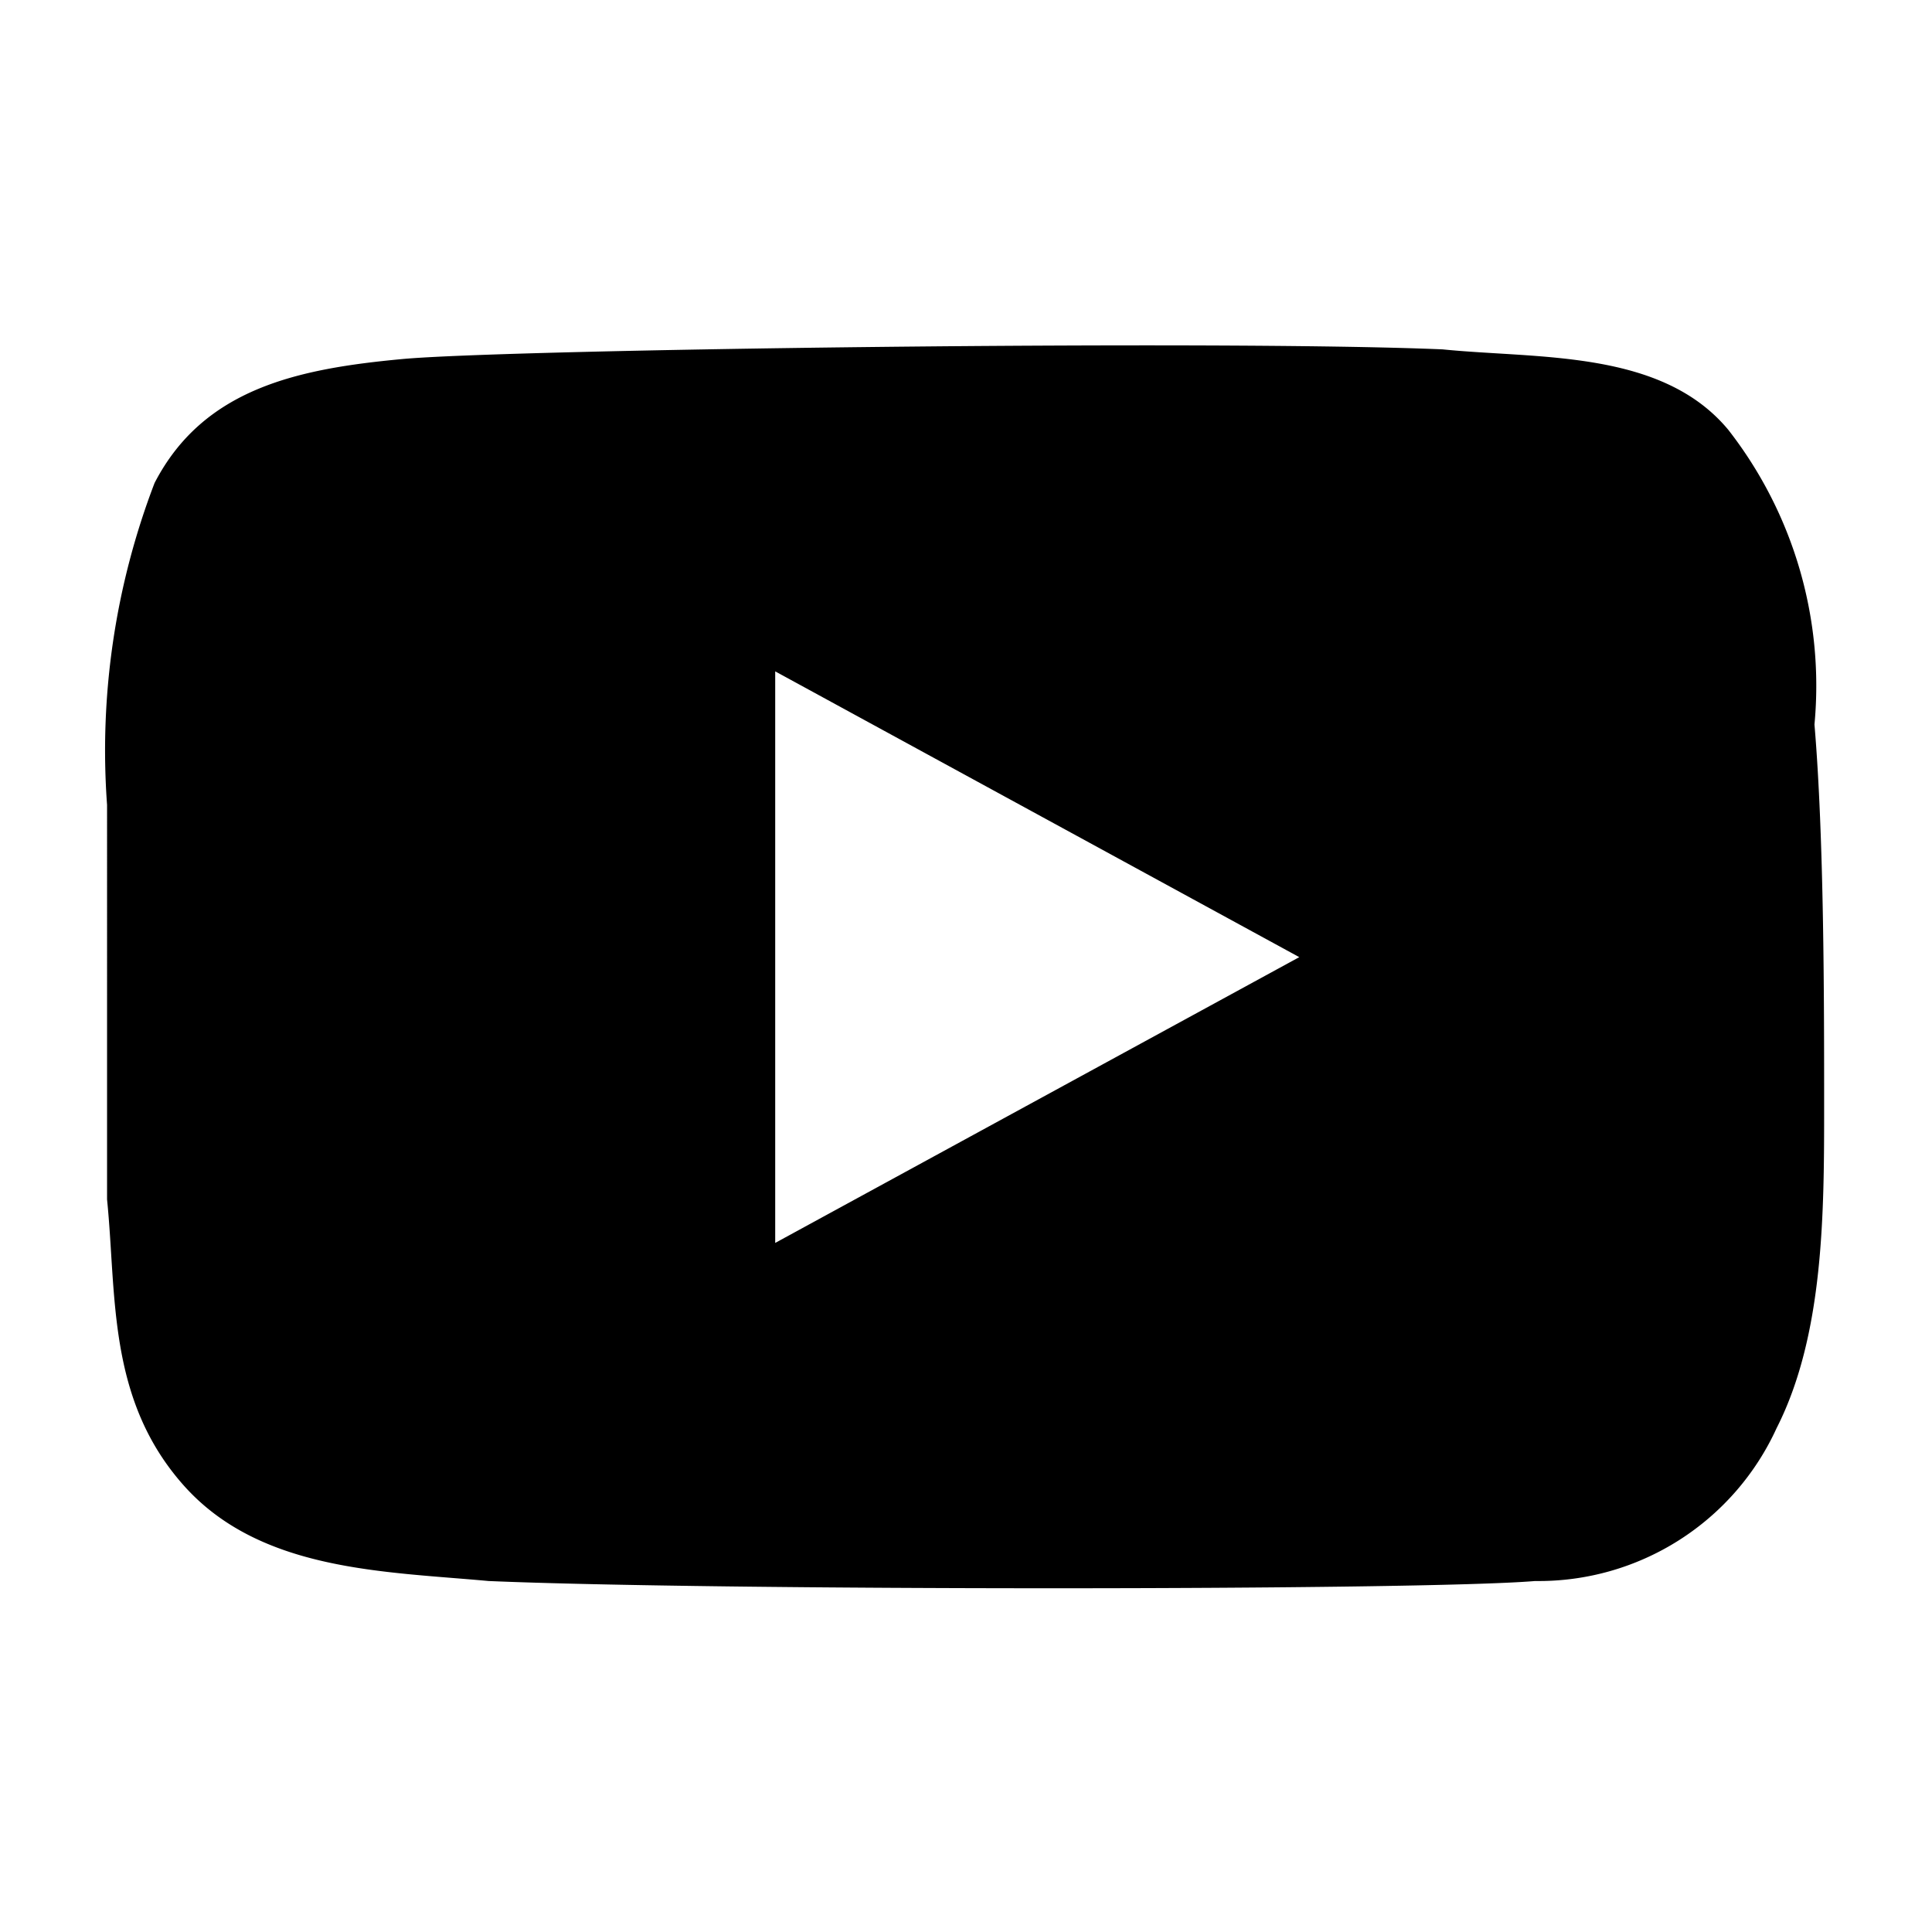 <svg xmlns="http://www.w3.org/2000/svg" width="24" height="24" viewBox="0 0 24 24">
    <path d="M17.92,4.34c1.19.12,2.72,0,3.55,1A5.17,5.17,0,0,1,22.54,9c.12,1.42.12,3.43.12,4.74s0,2.84-.59,4a3.25,3.25,0,0,1-3,1.9c-1.43.12-10.19.12-13,0-1.3-.12-2.84-.12-3.79-1.19s-.83-2.36-.95-3.55V10a9.29,9.29,0,0,1,.59-4C2.53,4.82,3.71,4.58,5,4.46S15.08,4.22,17.92,4.34Zm-8.29,4v7.1l6.51-3.55Z" />
</svg>
